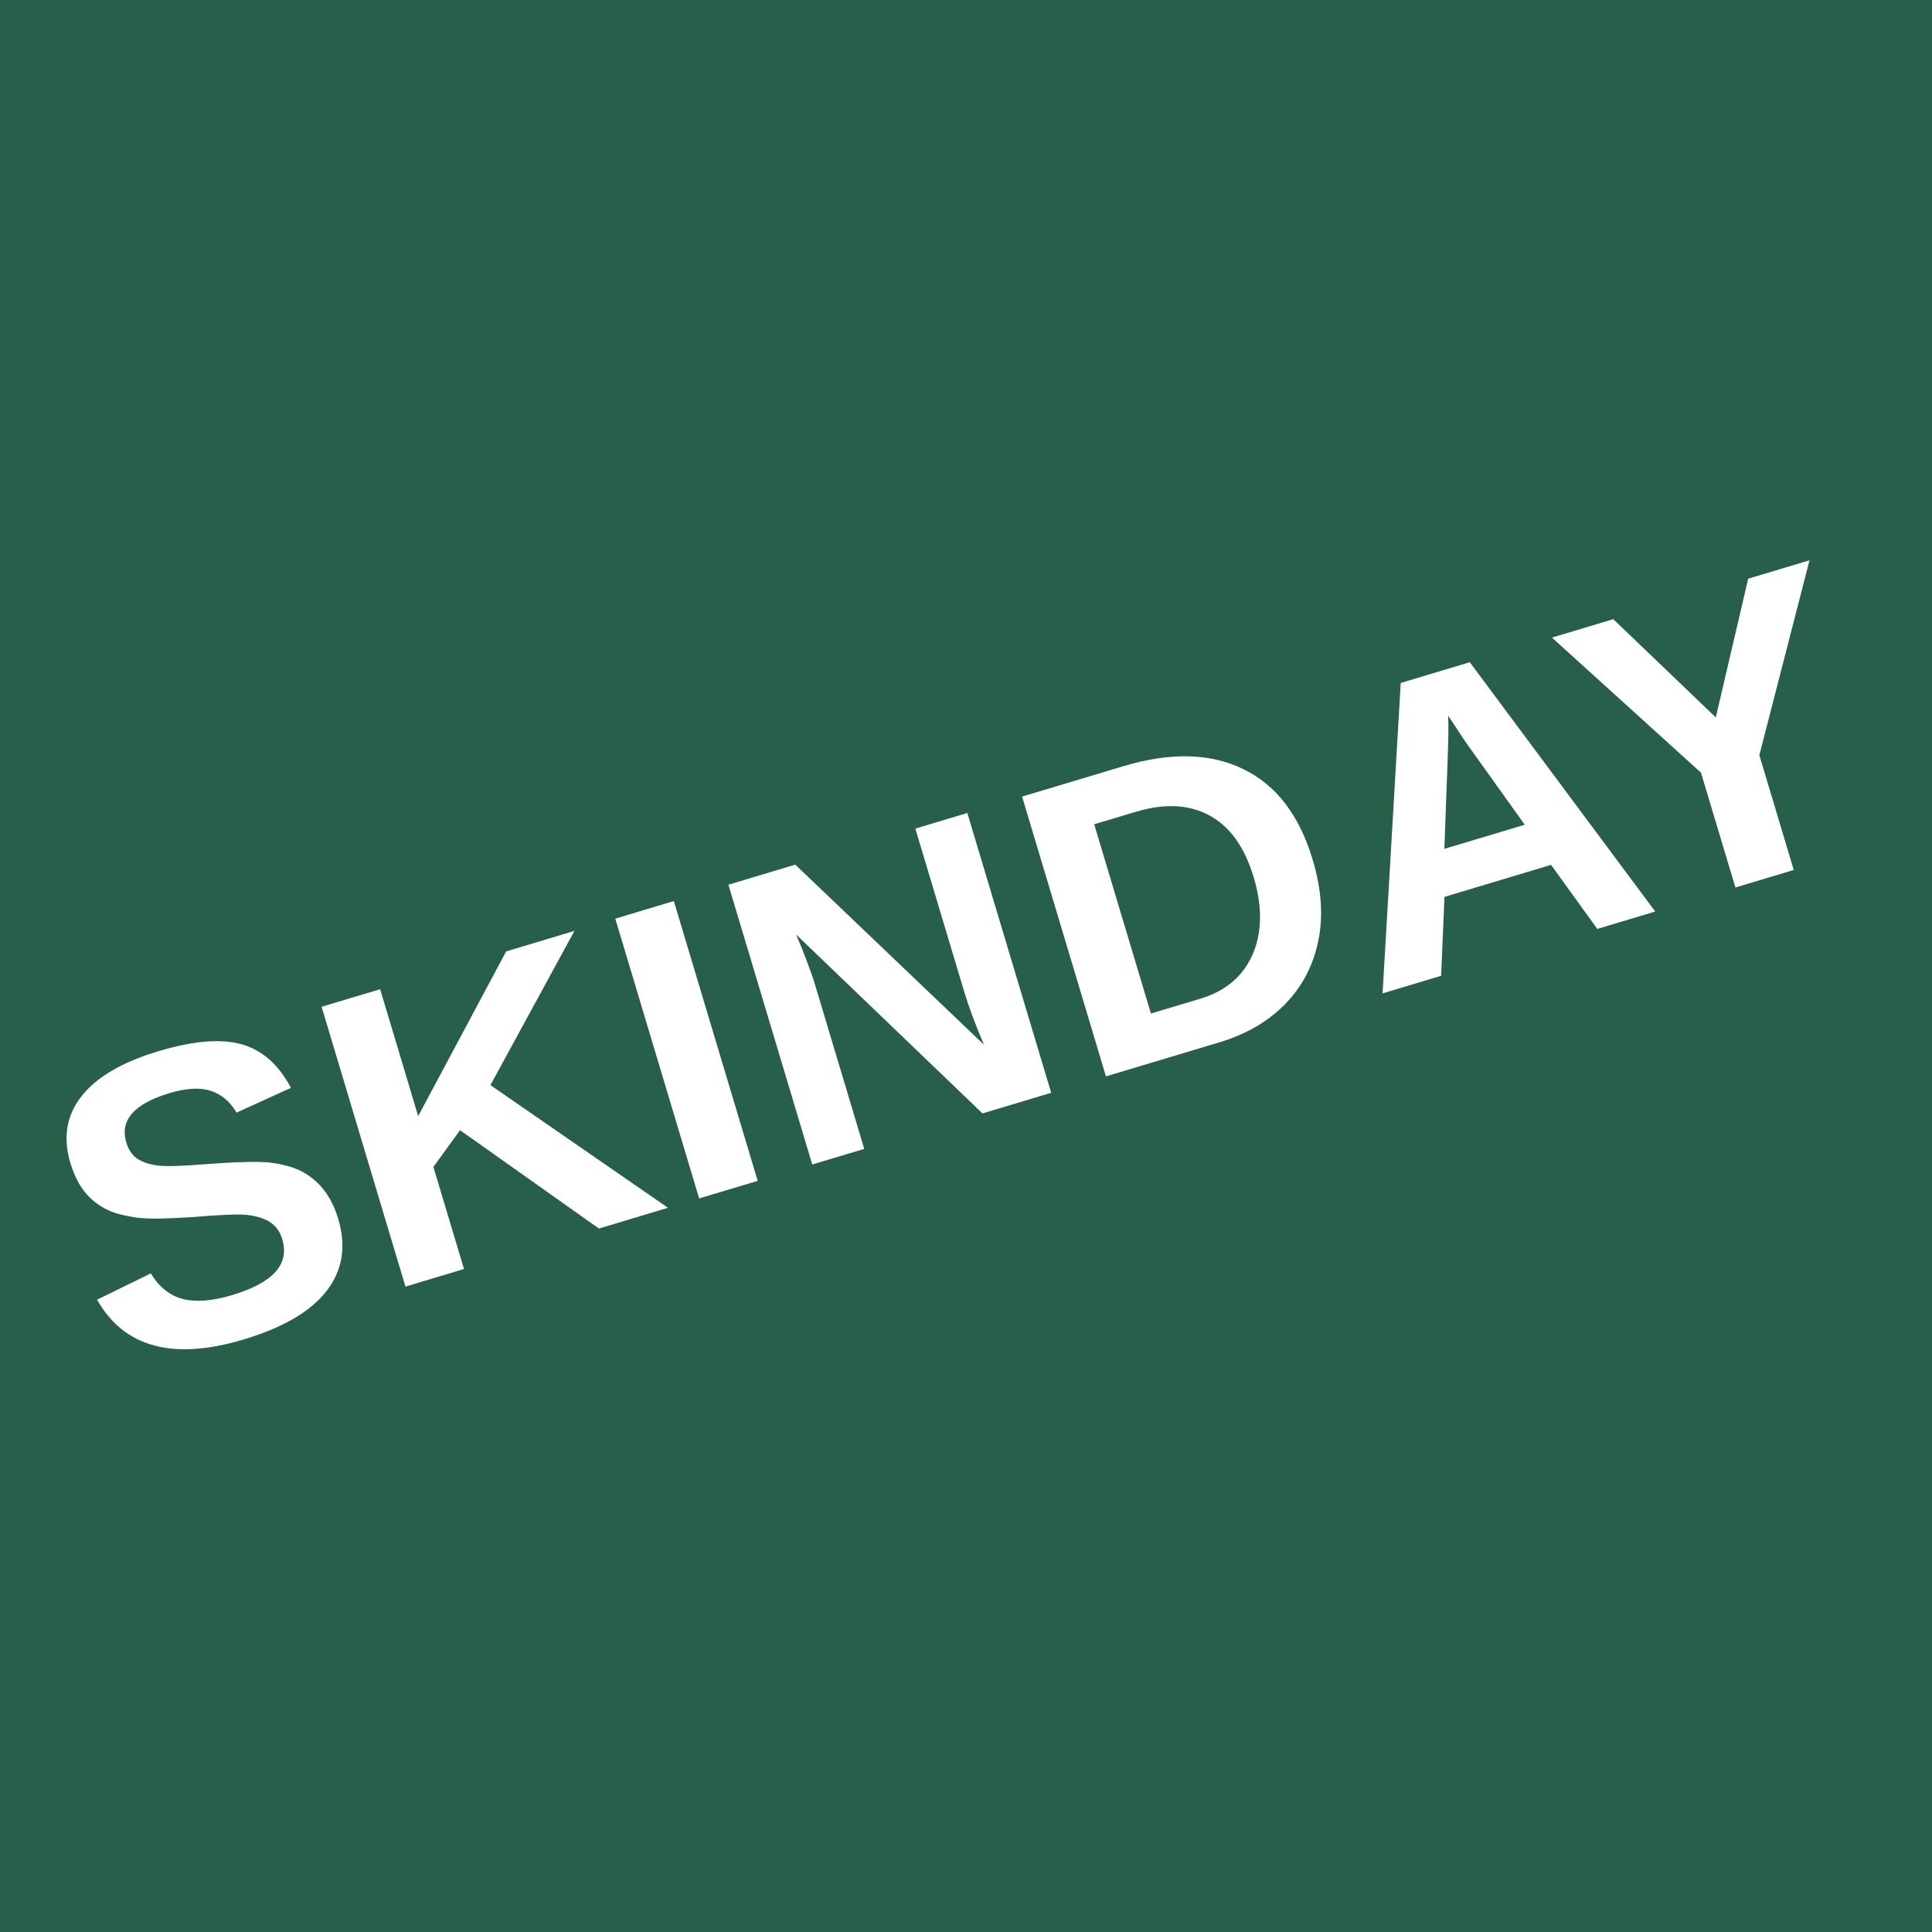 <svg width="400" height="400" viewBox="0 0 400 400" fill="none" xmlns="http://www.w3.org/2000/svg">
<path d="M400 400H0V0H400V400ZM49.917 216.181C45.655 215.01 39.936 215.502 32.76 217.655C25.255 219.907 19.95 223.023 16.844 227.002C13.757 230.946 12.998 235.535 14.566 240.771C15.486 243.84 16.829 246.23 18.596 247.94C20.362 249.651 22.457 250.815 24.881 251.432C25.976 251.7 27.087 251.92 28.213 252.09C29.33 252.232 30.785 252.304 32.576 252.305C34.359 252.277 36.805 252.17 39.913 251.984C42.589 251.749 44.842 251.595 46.672 251.524C48.493 251.426 49.896 251.423 50.879 251.517C52.873 251.695 54.509 252.175 55.788 252.956C57.067 253.737 57.953 254.95 58.445 256.595C59.217 259.171 58.742 261.421 57.02 263.342C55.297 265.263 52.312 266.86 48.066 268.134C43.985 269.358 40.589 269.631 37.878 268.951C35.158 268.244 32.942 266.474 31.227 263.643L20.097 269.089C25.686 278.973 35.807 281.716 50.461 277.318C58.596 274.877 64.311 271.534 67.606 267.289C70.921 263.008 71.728 258.031 70.027 252.357C69.305 249.946 68.299 247.932 67.009 246.317C65.711 244.676 64.162 243.394 62.362 242.47C61.48 242.017 60.474 241.647 59.343 241.359C58.239 241.063 57.007 240.835 55.645 240.676C54.292 240.544 52.538 240.518 50.383 240.598C48.219 240.65 45.664 240.788 42.717 241.016C37.647 241.432 34.288 241.529 32.639 241.307C30.899 241.082 29.489 240.609 28.407 239.888C27.353 239.159 26.599 238.041 26.148 236.533C25.457 234.231 25.858 232.228 27.349 230.526C28.839 228.825 31.419 227.423 35.089 226.321C38.54 225.286 41.372 225.123 43.585 225.833C45.825 226.535 47.621 228.043 48.971 230.356L60.24 225.227C57.647 220.359 54.206 217.343 49.917 216.181ZM104.794 196.979L86.578 231.08L78.705 204.808L66.585 208.445L83.945 266.374L96.065 262.737L89.732 241.604L95.242 233.991L124.003 254.354L138.301 250.062L101.537 224.664L118.928 192.737L104.794 196.979ZM127.391 190.198L144.751 248.127L156.871 244.489L139.511 186.561L127.391 190.198ZM189.512 171.556L199.603 205.228C200.613 208.599 201.988 212.294 203.729 216.312L164.655 179.016L150.81 183.17L168.169 241.1L178.934 237.869L168.695 203.703C168.301 202.388 167.776 200.887 167.122 199.201C166.487 197.48 165.722 195.574 164.826 193.482L203.42 230.521L217.636 226.255L200.275 168.325L189.512 171.556ZM257.424 159.242C250.604 155.911 242.319 155.709 232.568 158.635L211.615 164.923L228.975 222.852L252.394 215.824C257.926 214.164 262.456 211.549 265.984 207.981C269.532 204.378 271.84 200.025 272.909 194.925C274.005 189.816 273.625 184.164 271.769 177.97C269.017 168.788 264.235 162.546 257.424 159.242ZM235.131 168.083C241.129 166.283 246.237 166.542 250.455 168.861C254.665 171.153 257.702 175.41 259.566 181.632C260.798 185.743 261.164 189.502 260.662 192.909C260.16 196.316 258.883 199.224 256.828 201.633C254.793 204.006 252.036 205.714 248.558 206.758L238.286 209.841L226.544 170.659L235.131 168.083ZM290.005 141.398L286.247 205.665L298.367 202.027L299.067 185.686L321.13 179.064L330.701 192.324L342.698 188.725L304.303 137.107L290.005 141.398ZM361.945 119.81L355.237 148.53L334.007 128.193L321.312 132.004L352.175 159.979L359.297 183.743L371.375 180.118L364.254 156.354L374.64 116L361.945 119.81ZM299.827 148.175C300.52 149.192 301.203 150.227 301.877 151.279C302.551 152.332 303.248 153.362 303.968 154.371L315.684 170.751L299.044 175.744L299.765 156.035C299.795 155.339 299.827 154.149 299.86 152.467C299.893 150.784 299.882 149.353 299.827 148.175Z" fill="#275F4B"/>
</svg>
